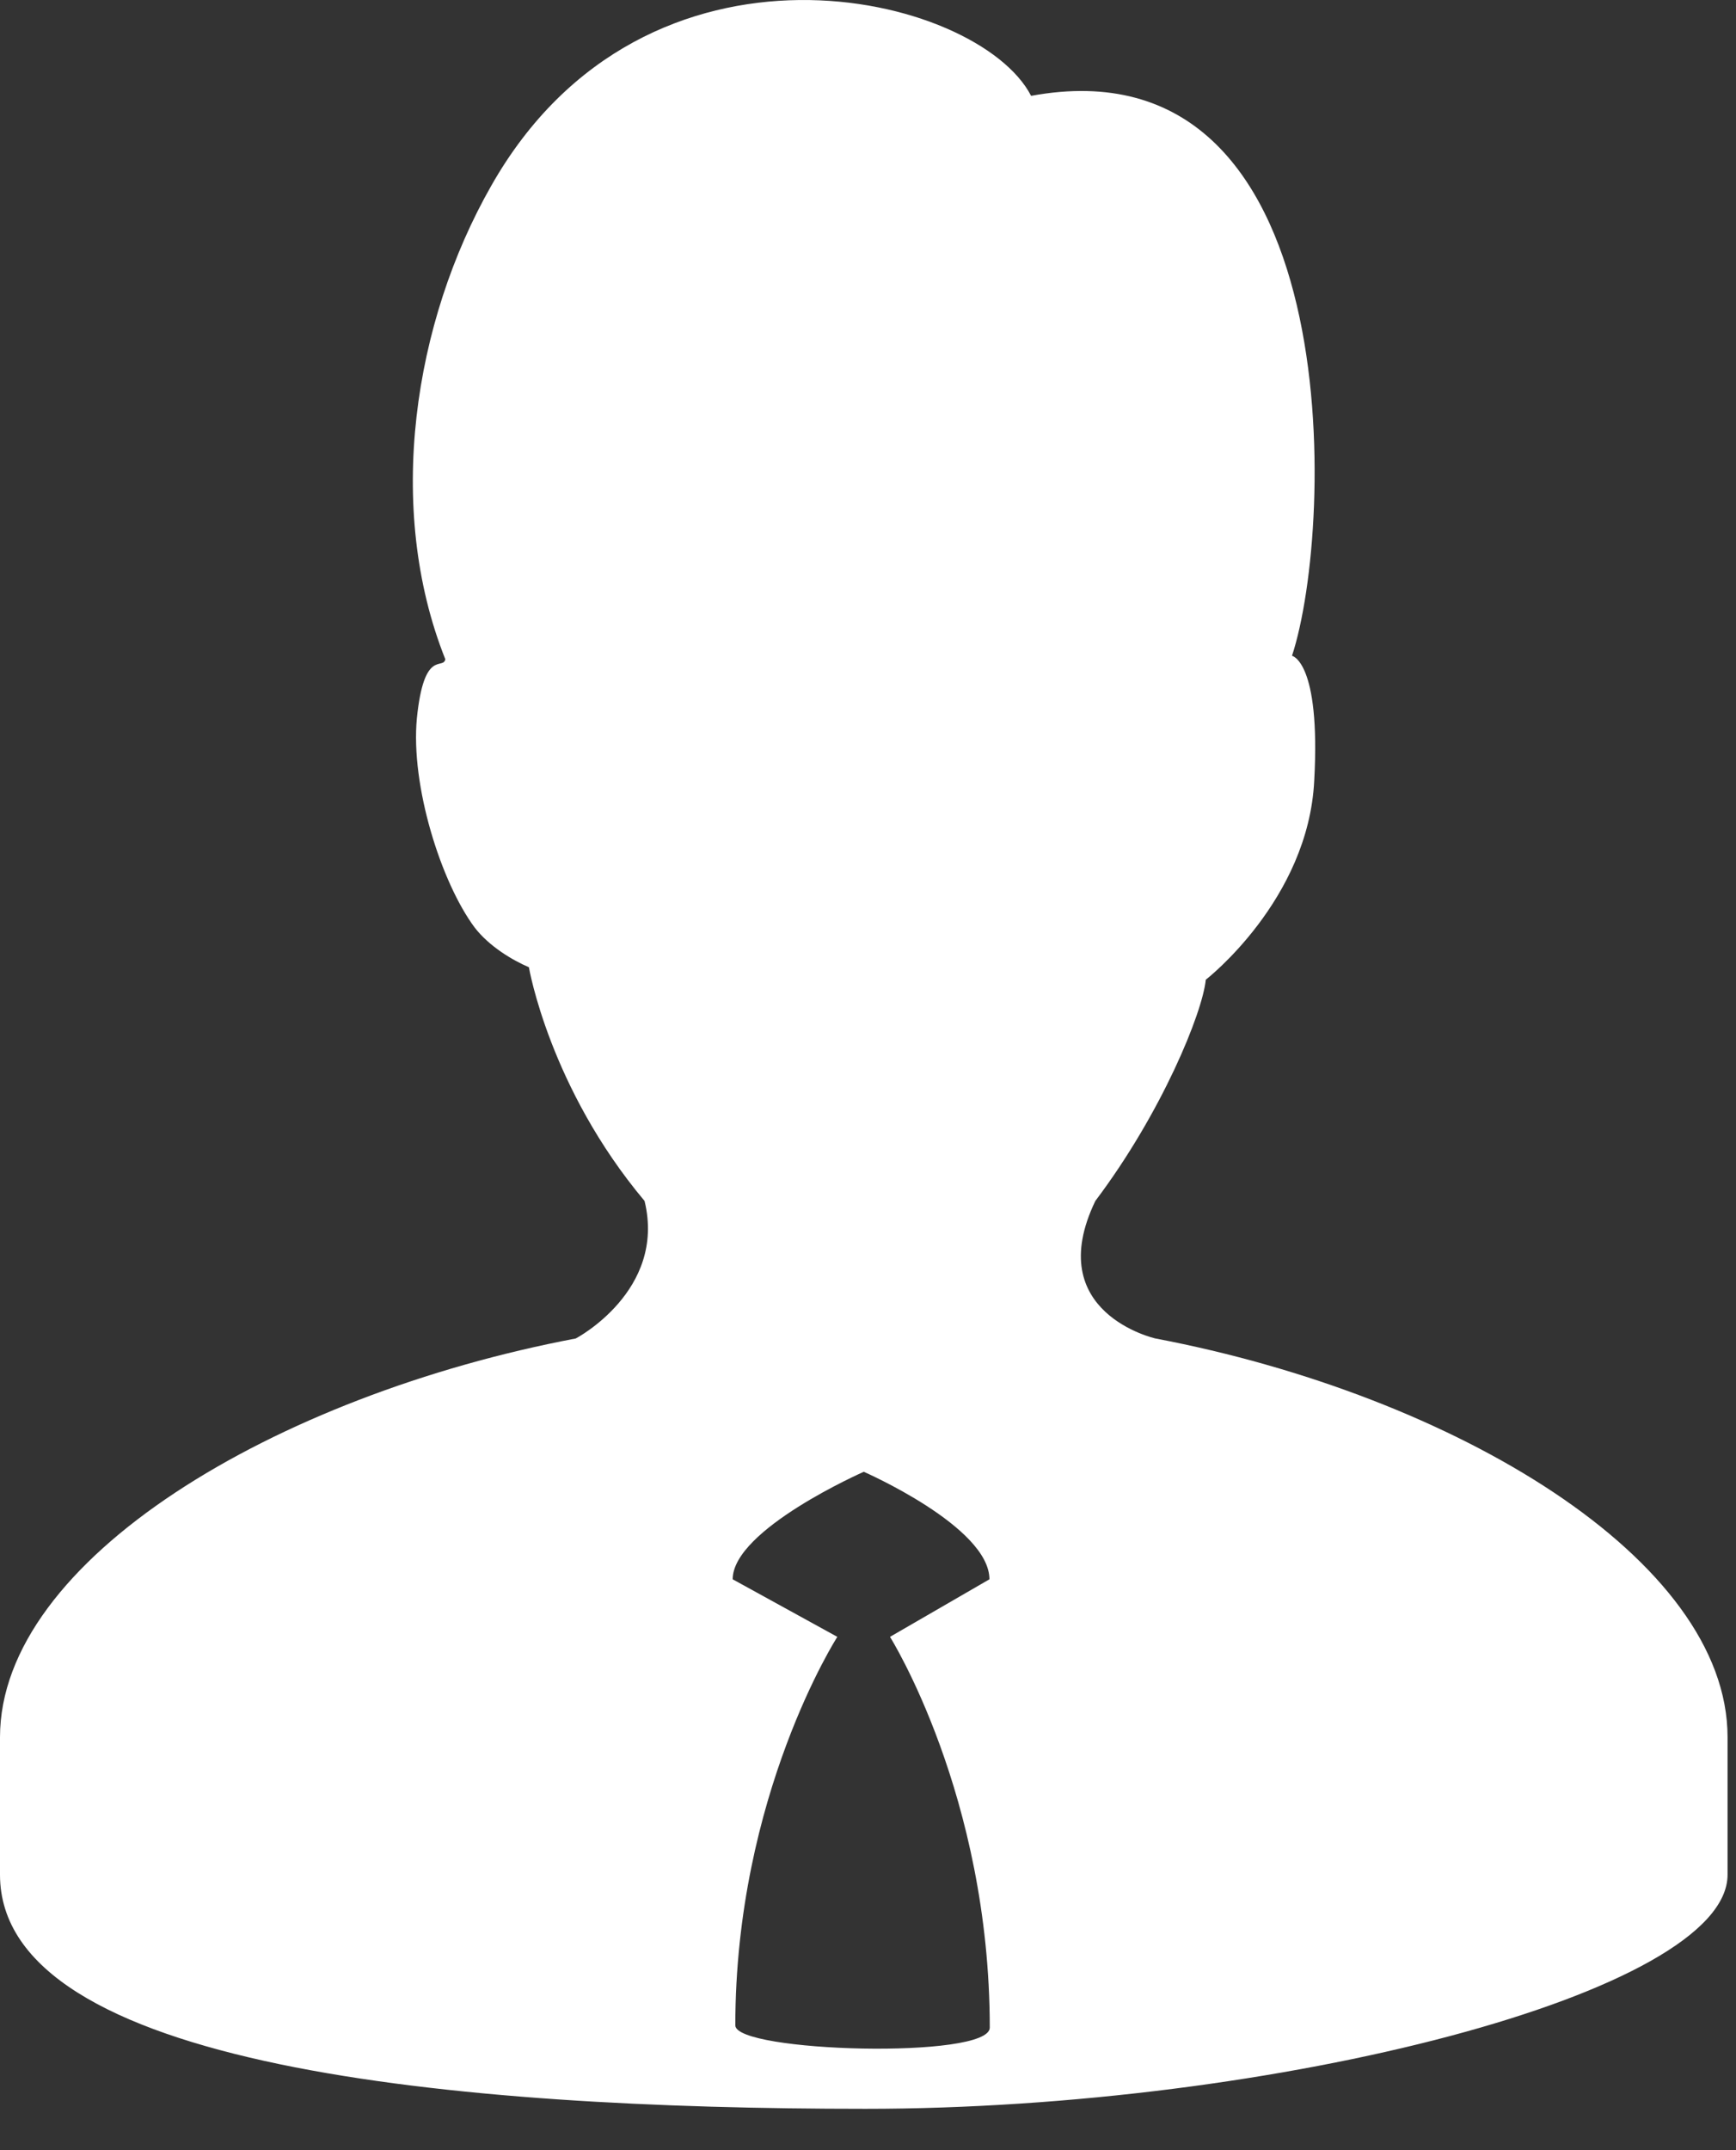 <svg width="21" height="26" viewBox="0 0 21 26" fill="none" xmlns="http://www.w3.org/2000/svg">
<rect x="0" y="0" width="21" height="26" fill="#333333" stroke="none"/>
<path d="M13.977 16.185C13.977 16.185 12.598 15.876 13.25 14.522C14.055 13.455 14.547 12.245 14.586 11.847C14.586 11.847 15.828 10.884 15.898 9.438C15.977 7.995 15.629 7.93 15.629 7.93C16.148 6.356 16.316 0.451 12.473 1.159C11.832 -0.082 7.812 -1.053 5.941 2.249C5.004 3.893 4.656 6.139 5.387 7.972C5.359 8.107 5.129 7.837 5.043 8.684C4.965 9.499 5.336 10.671 5.742 11.216C5.918 11.444 6.199 11.611 6.398 11.696C6.398 11.696 6.645 13.15 7.797 14.522C8.062 15.609 6.965 16.185 6.965 16.185C3.336 16.873 0 18.857 0 21.007C0 21.165 0 22.669 0 22.669C0 25.001 5.512 25.5 10.469 25.5C15.426 25.5 20.898 24.096 20.898 22.669C20.898 22.669 20.898 21.165 20.898 21.007C20.898 18.857 17.602 16.873 13.977 16.185ZM8.895 24.491C8.895 21.711 10.129 19.793 10.129 19.793L8.863 19.097C8.863 18.494 10.449 17.797 10.449 17.797C10.449 17.797 11.969 18.462 11.969 19.097L10.766 19.793C10.766 19.793 11.973 21.711 11.973 24.518C11.973 24.904 8.895 24.816 8.895 24.491Z" fill="white"/>
</svg>
